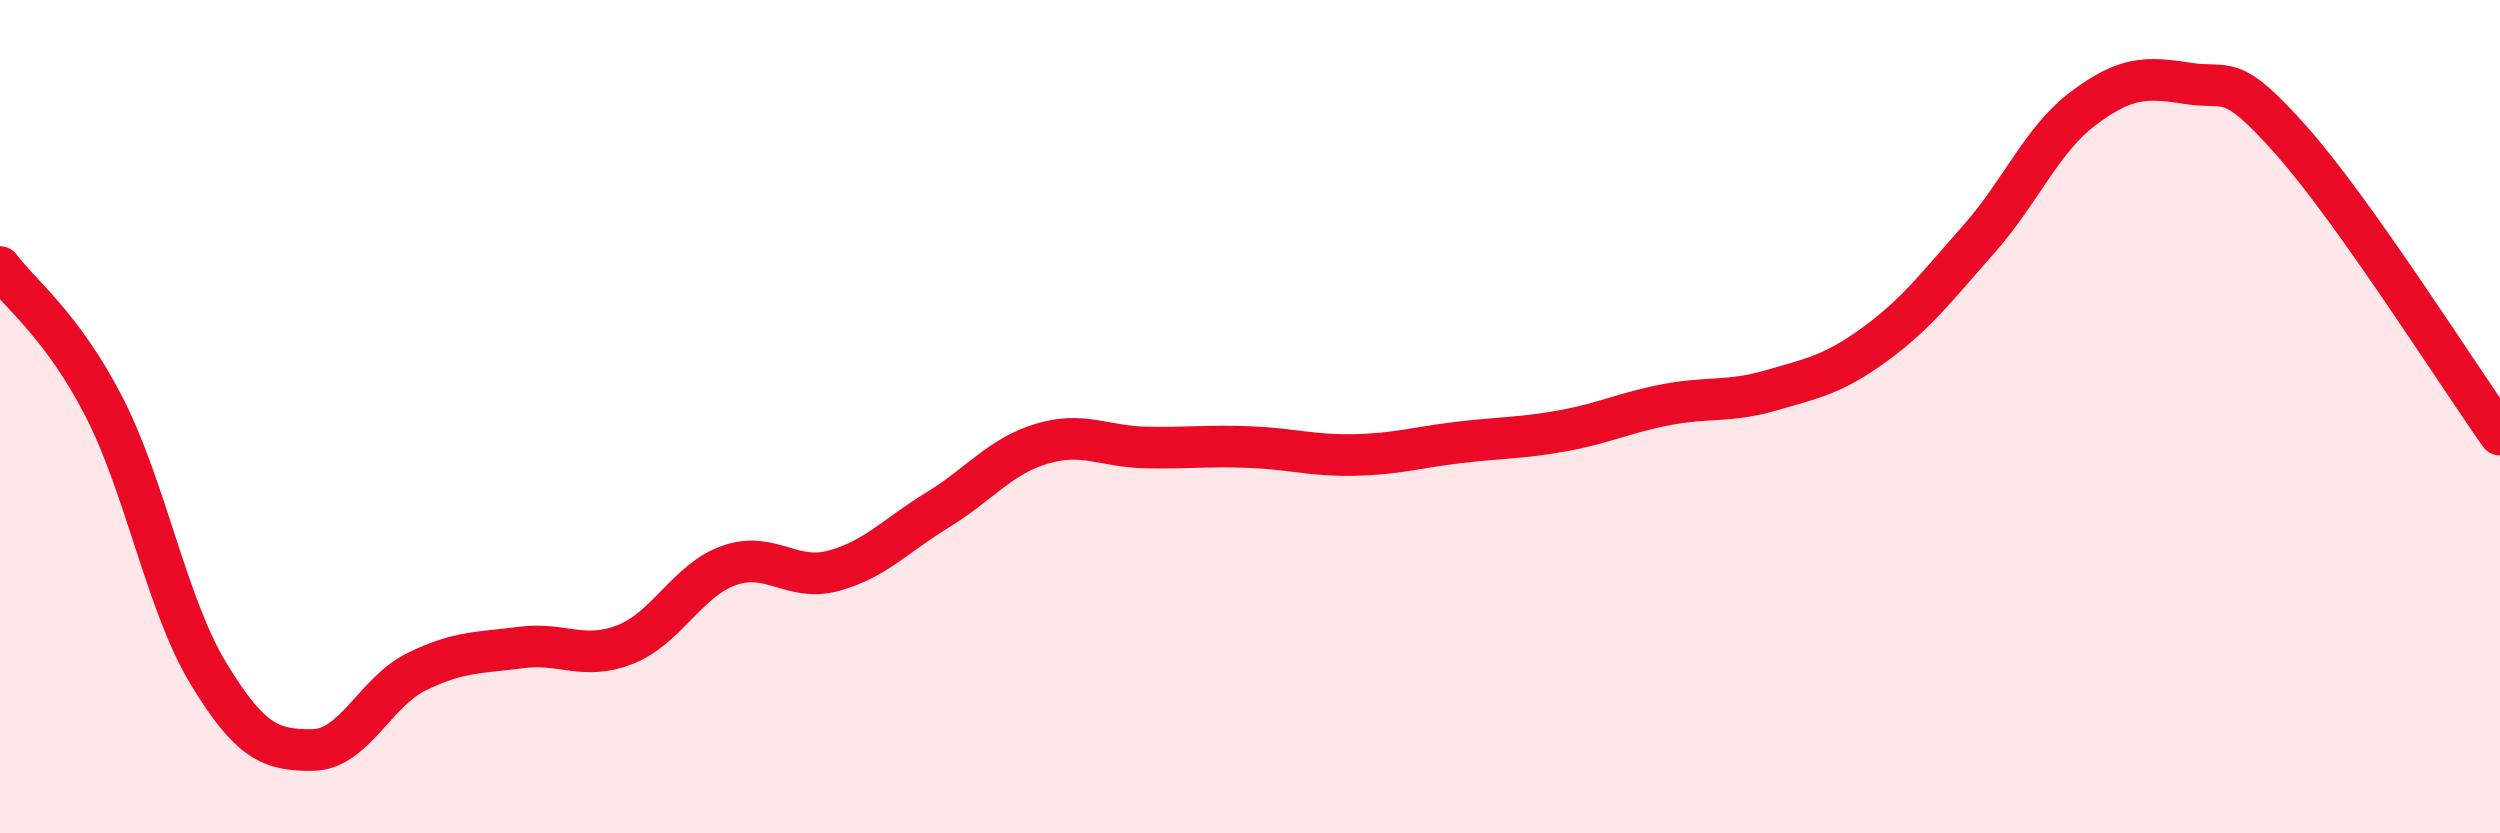 
    <svg width="60" height="20" viewBox="0 0 60 20" xmlns="http://www.w3.org/2000/svg">
      <path
        d="M 0,6.41 C 0.5,7.08 1.5,7.82 2.5,9.77 C 3.5,11.72 4,14.51 5,16.16 C 6,17.81 6.5,18.01 7.5,18 C 8.5,17.99 9,16.61 10,16.12 C 11,15.63 11.5,15.67 12.5,15.54 C 13.5,15.41 14,15.86 15,15.47 C 16,15.08 16.5,13.92 17.5,13.57 C 18.5,13.22 19,13.97 20,13.7 C 21,13.43 21.5,12.85 22.5,12.24 C 23.5,11.63 24,10.95 25,10.65 C 26,10.35 26.5,10.72 27.5,10.74 C 28.5,10.76 29,10.69 30,10.73 C 31,10.77 31.5,10.94 32.5,10.92 C 33.5,10.9 34,10.74 35,10.62 C 36,10.5 36.5,10.52 37.5,10.34 C 38.5,10.16 39,9.9 40,9.71 C 41,9.52 41.5,9.66 42.5,9.37 C 43.5,9.08 44,8.99 45,8.26 C 46,7.53 46.5,6.86 47.5,5.73 C 48.5,4.6 49,3.35 50,2.6 C 51,1.85 51.5,1.84 52.5,2 C 53.5,2.16 53.5,1.69 55,3.38 C 56.5,5.07 59,9.02 60,10.43L60 20L0 20Z"
        fill="#EB0A25"
        opacity="0.1"
        stroke-linecap="round"
        stroke-linejoin="round"
      />
      <path
        d="M 0,6.41 C 0.5,7.08 1.5,7.82 2.5,9.77 C 3.5,11.72 4,14.51 5,16.16 C 6,17.81 6.5,18.01 7.5,18 C 8.5,17.99 9,16.61 10,16.12 C 11,15.63 11.5,15.67 12.5,15.54 C 13.5,15.41 14,15.86 15,15.47 C 16,15.08 16.5,13.92 17.5,13.57 C 18.5,13.22 19,13.97 20,13.7 C 21,13.43 21.5,12.85 22.5,12.24 C 23.5,11.63 24,10.95 25,10.65 C 26,10.35 26.5,10.72 27.5,10.74 C 28.5,10.76 29,10.69 30,10.73 C 31,10.77 31.5,10.94 32.5,10.92 C 33.5,10.9 34,10.74 35,10.62 C 36,10.5 36.5,10.52 37.5,10.34 C 38.5,10.16 39,9.9 40,9.71 C 41,9.52 41.5,9.66 42.5,9.37 C 43.5,9.08 44,8.99 45,8.26 C 46,7.53 46.5,6.86 47.5,5.73 C 48.5,4.6 49,3.35 50,2.6 C 51,1.85 51.5,1.84 52.5,2 C 53.5,2.16 53.5,1.69 55,3.38 C 56.5,5.07 59,9.02 60,10.43"
        stroke="#EB0A25"
        stroke-width="1"
        fill="none"
        stroke-linecap="round"
        stroke-linejoin="round"
      />
    </svg>
  